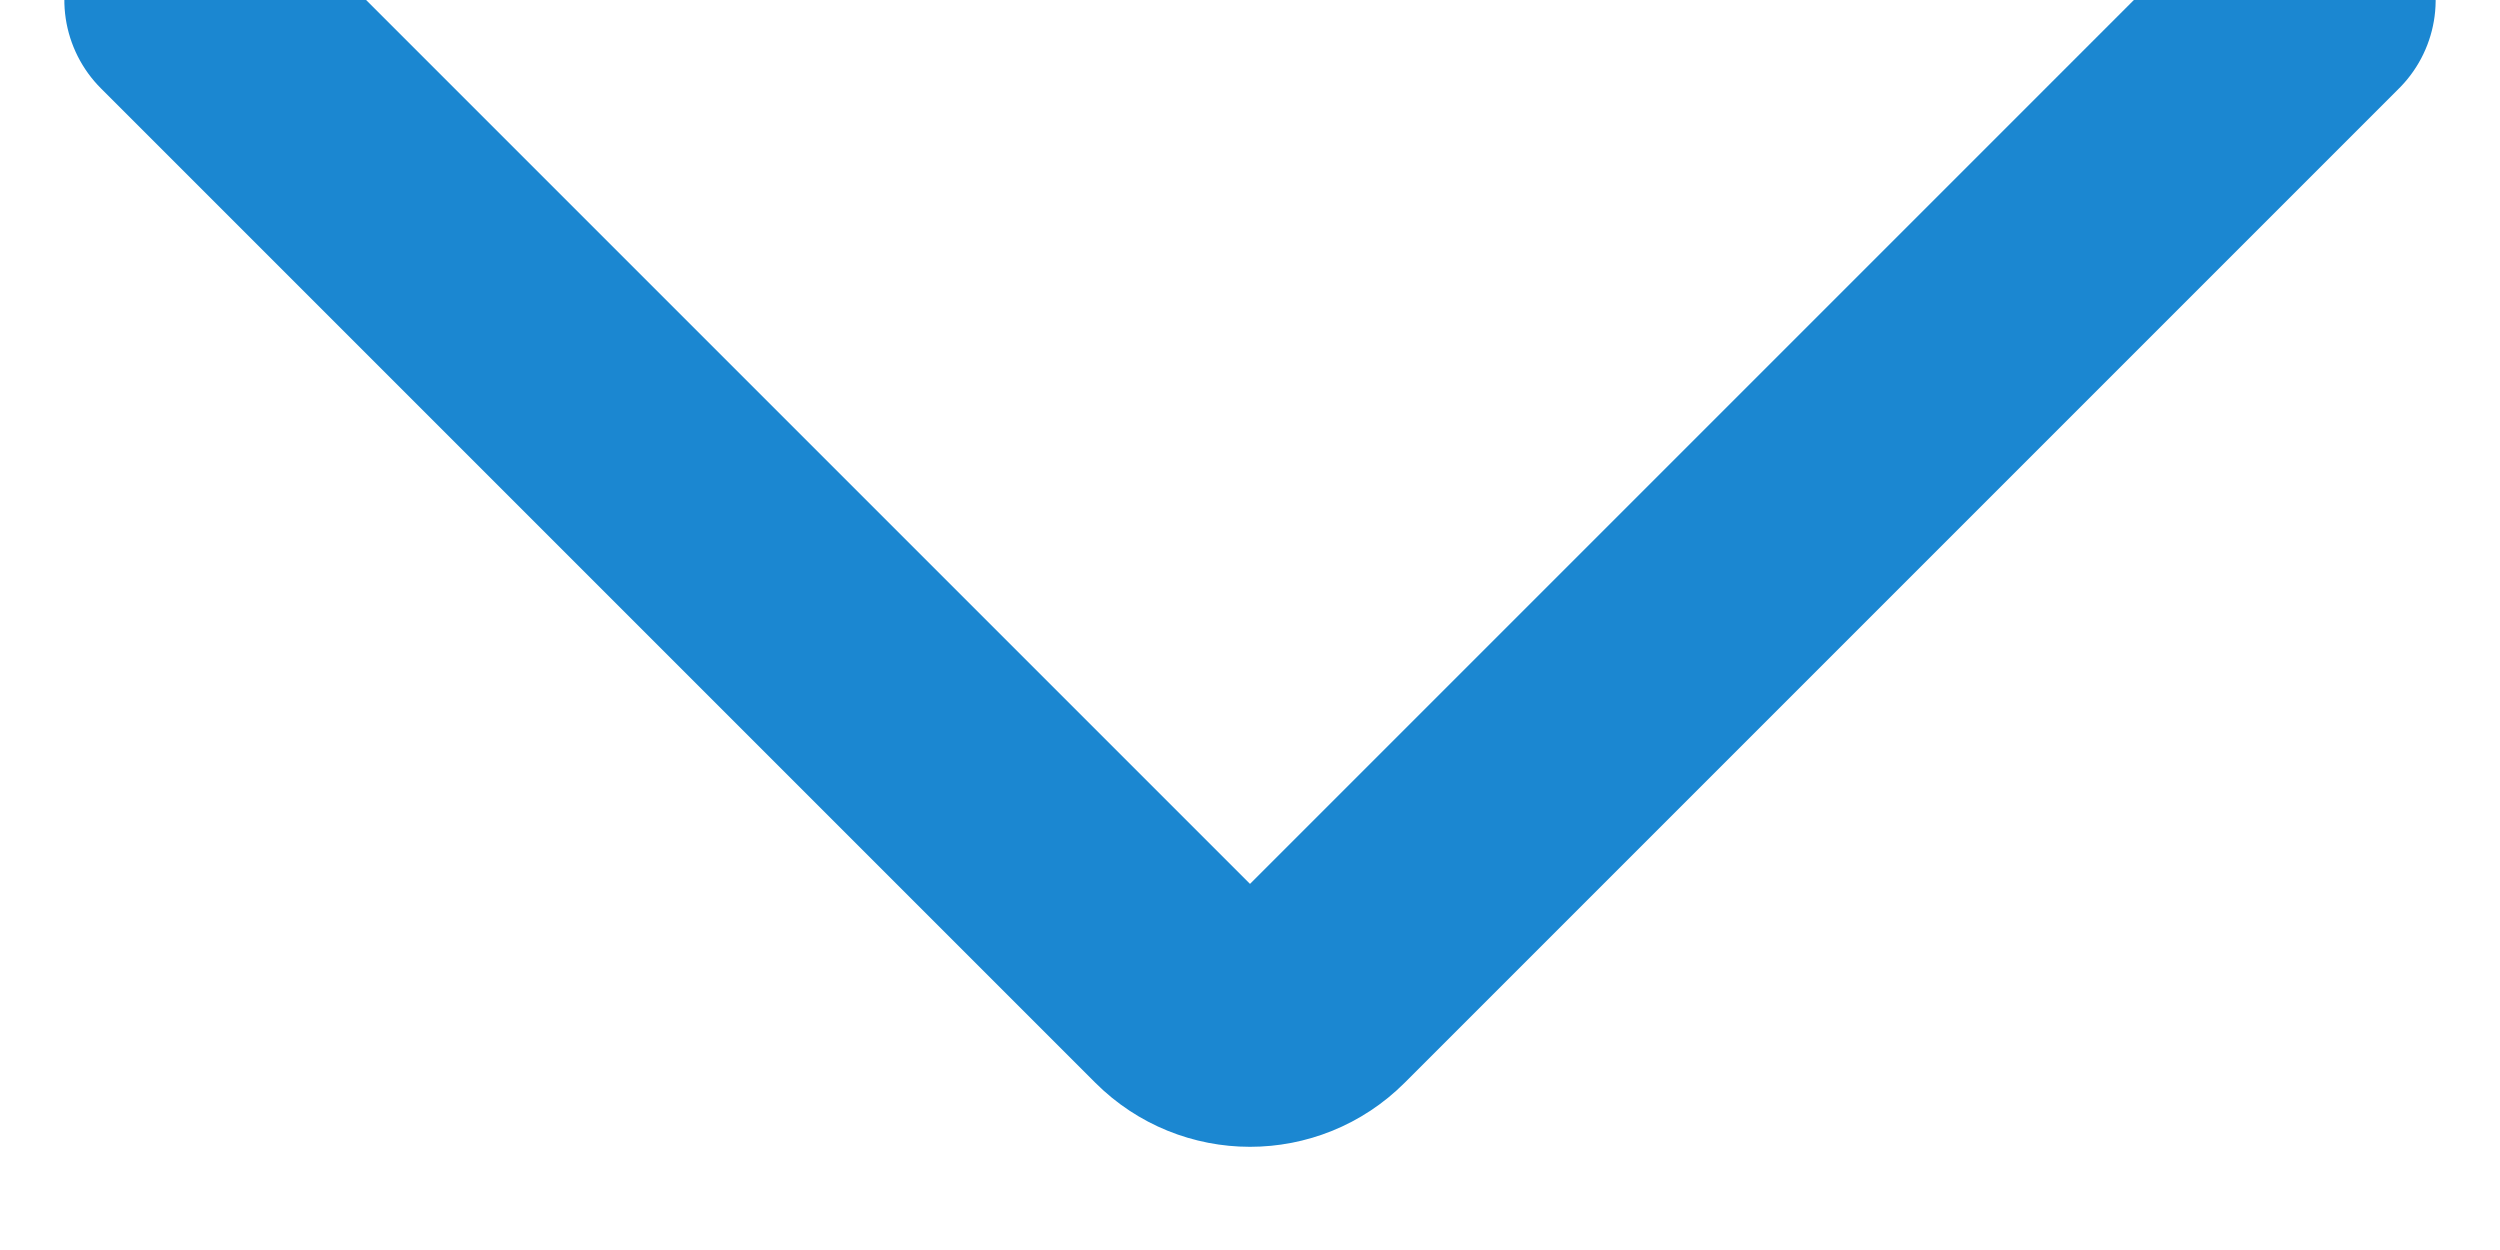 <svg width="10" height="5" viewBox="0 0 10 5" xmlns="http://www.w3.org/2000/svg"><title>Path</title><g id="Artwork" fill="none" fill-rule="evenodd" stroke-linecap="round" stroke-linejoin="round"><g id="Clear-Channel---Desktop---Media---Product---Storm" transform="translate(-452 -1738)" stroke="#1B87D1"><g id="::-Filter" transform="translate(303 1662)"><g id="File-Type" transform="translate(0 55)"><path d="M151 18v5.625c0 .207.168.375.375.375H157" id="Path" transform="rotate(-45 154 21)"/></g></g></g></g></svg>